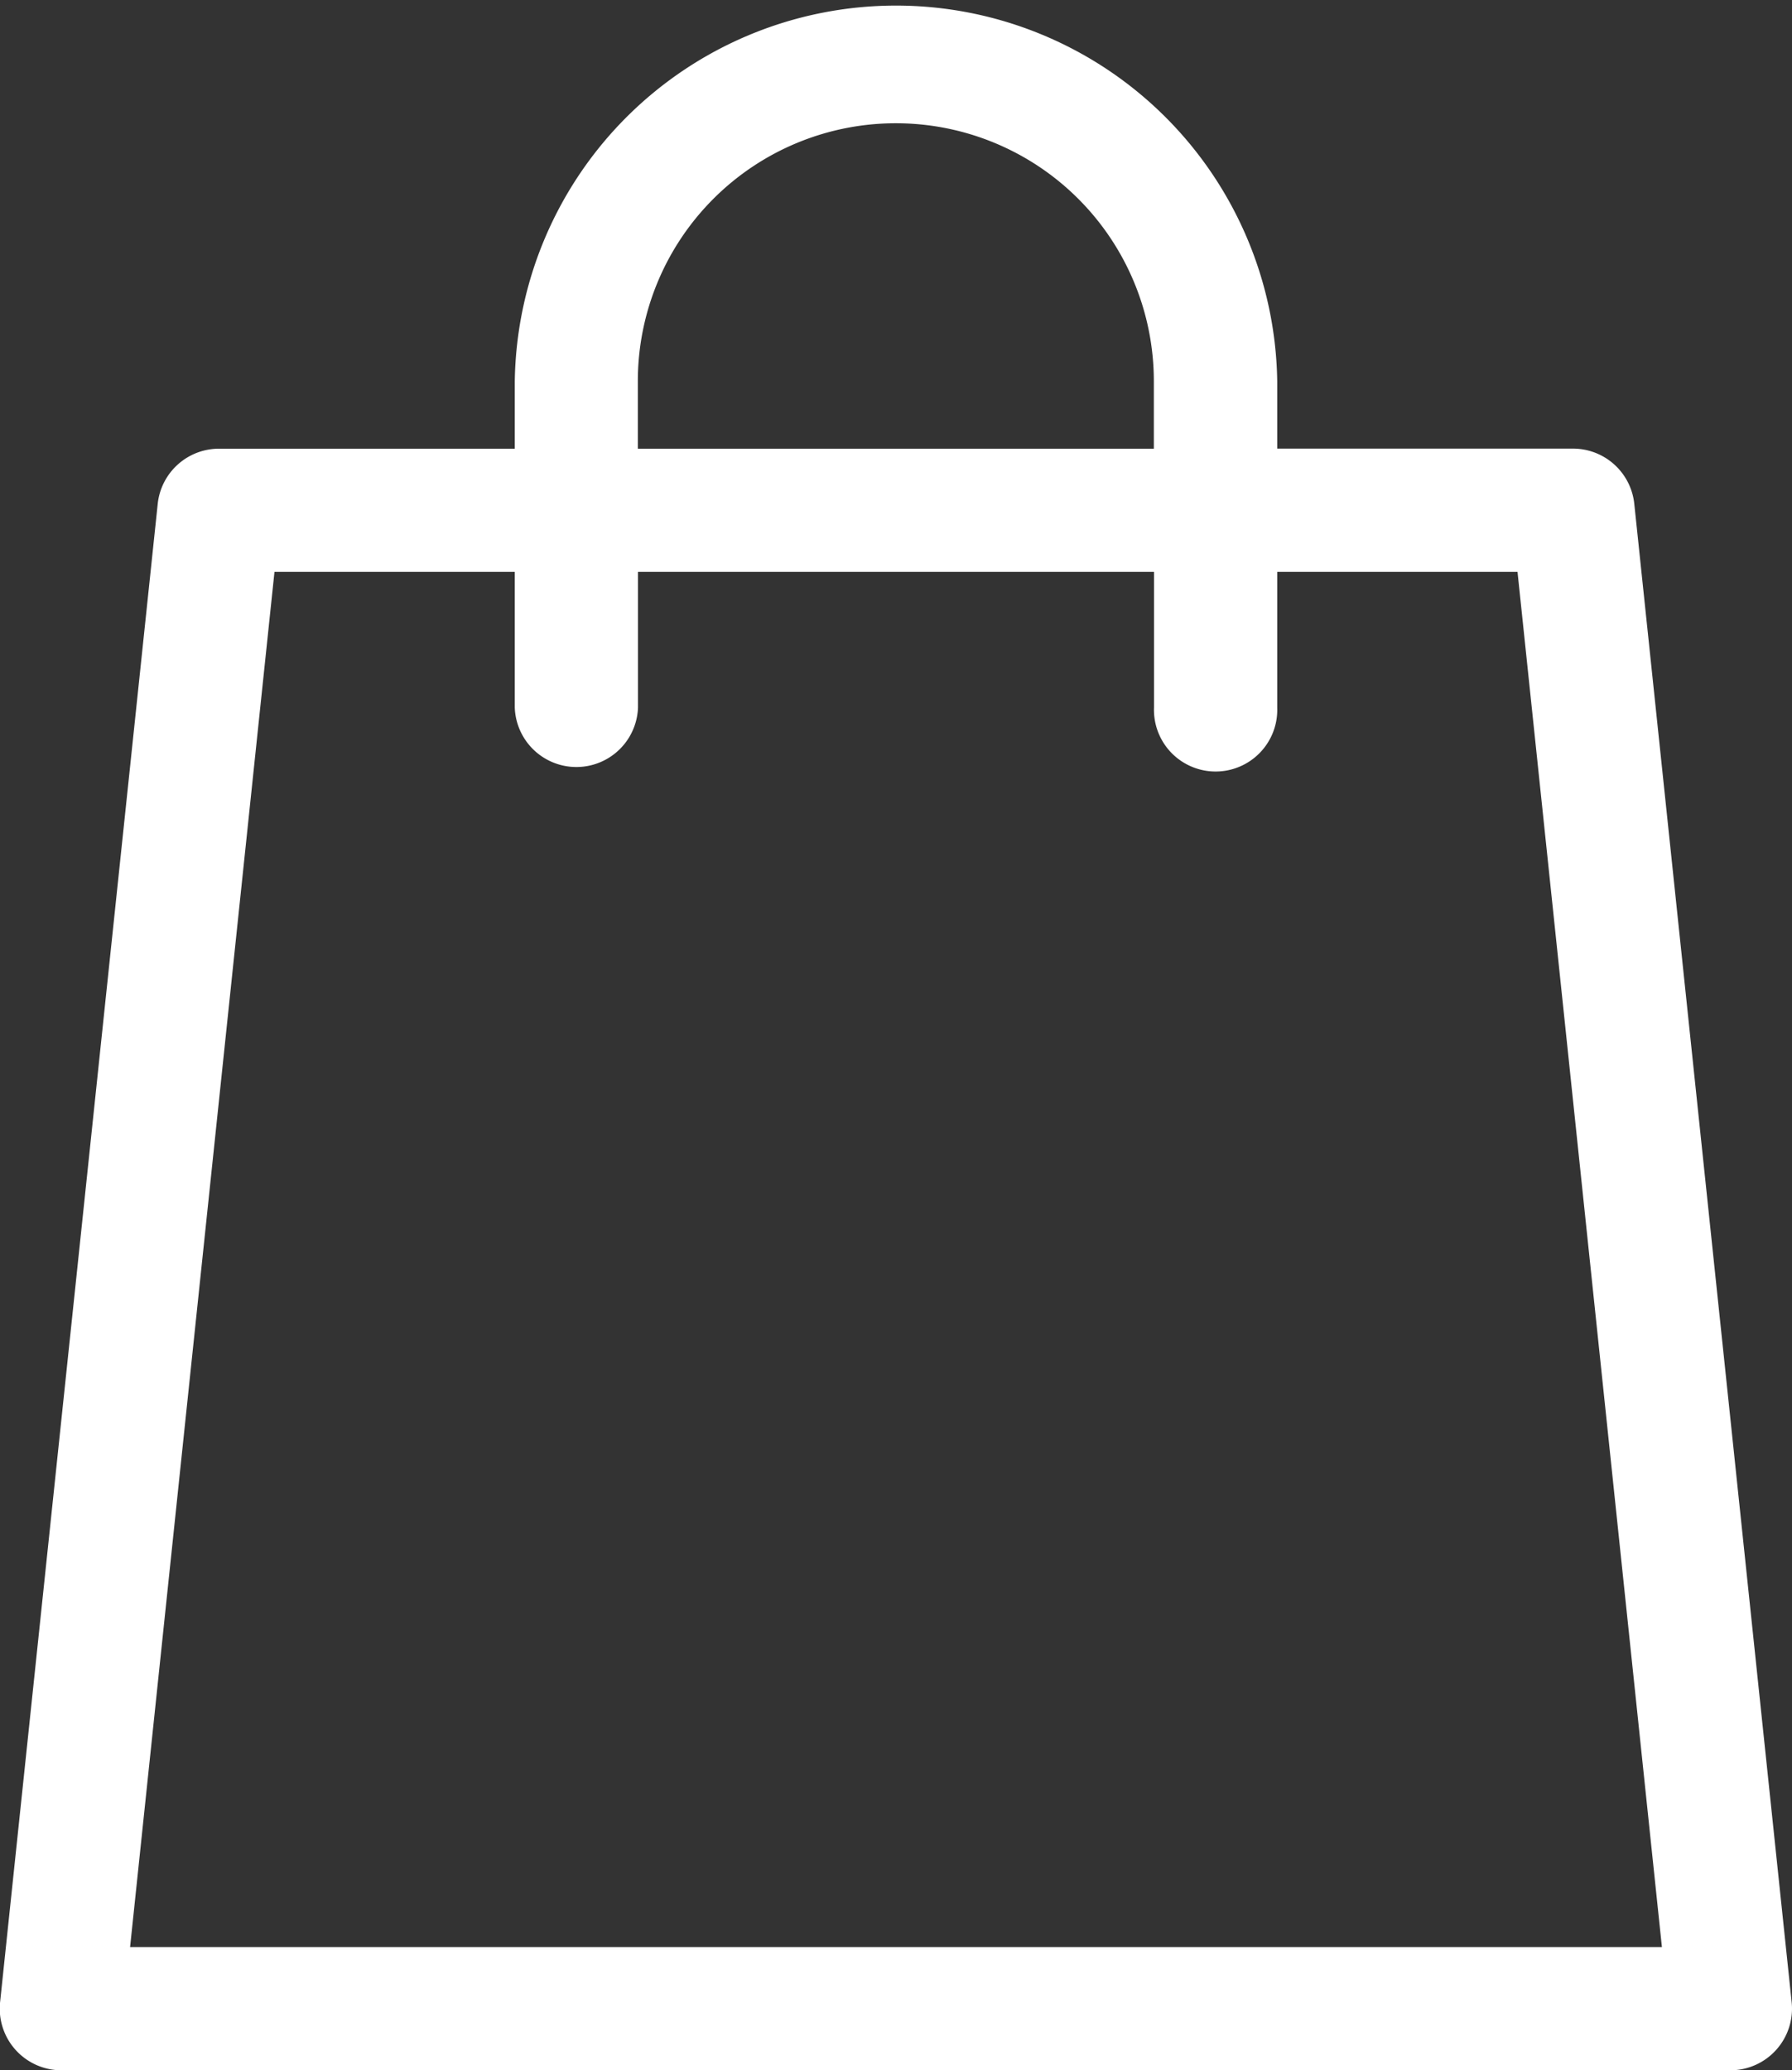 <?xml version="1.0" encoding="UTF-8"?>
<svg xmlns="http://www.w3.org/2000/svg" width="21.917" height="25.322" viewBox="0 0 21.917 25.322">
  <rect x="0" y="0" width="21.917" height="25.322" fill="#333333" stroke="none"/>
  <path id="shopping-bag" d="M21.912,24.49,19.987,6.162a.754.754,0,0,0-.75-.675H15.62V4.663a4.663,4.663,0,0,0-9.325,0v.825H2.678a.754.754,0,0,0-.75.675L0,24.49a.754.754,0,0,0,.75.832H21.162a.754.754,0,0,0,.75-.832ZM7.8,4.663a3.155,3.155,0,0,1,6.311,0v.825H7.8ZM1.59,23.815,3.356,6.995H6.295V8.655a.754.754,0,0,0,1.507,0V6.995h6.311V8.655a.754.754,0,1,0,1.507,0V6.995h2.939l1.766,16.82Zm0,0" transform="translate(0.001)" fill="#fff"></path>
</svg>
